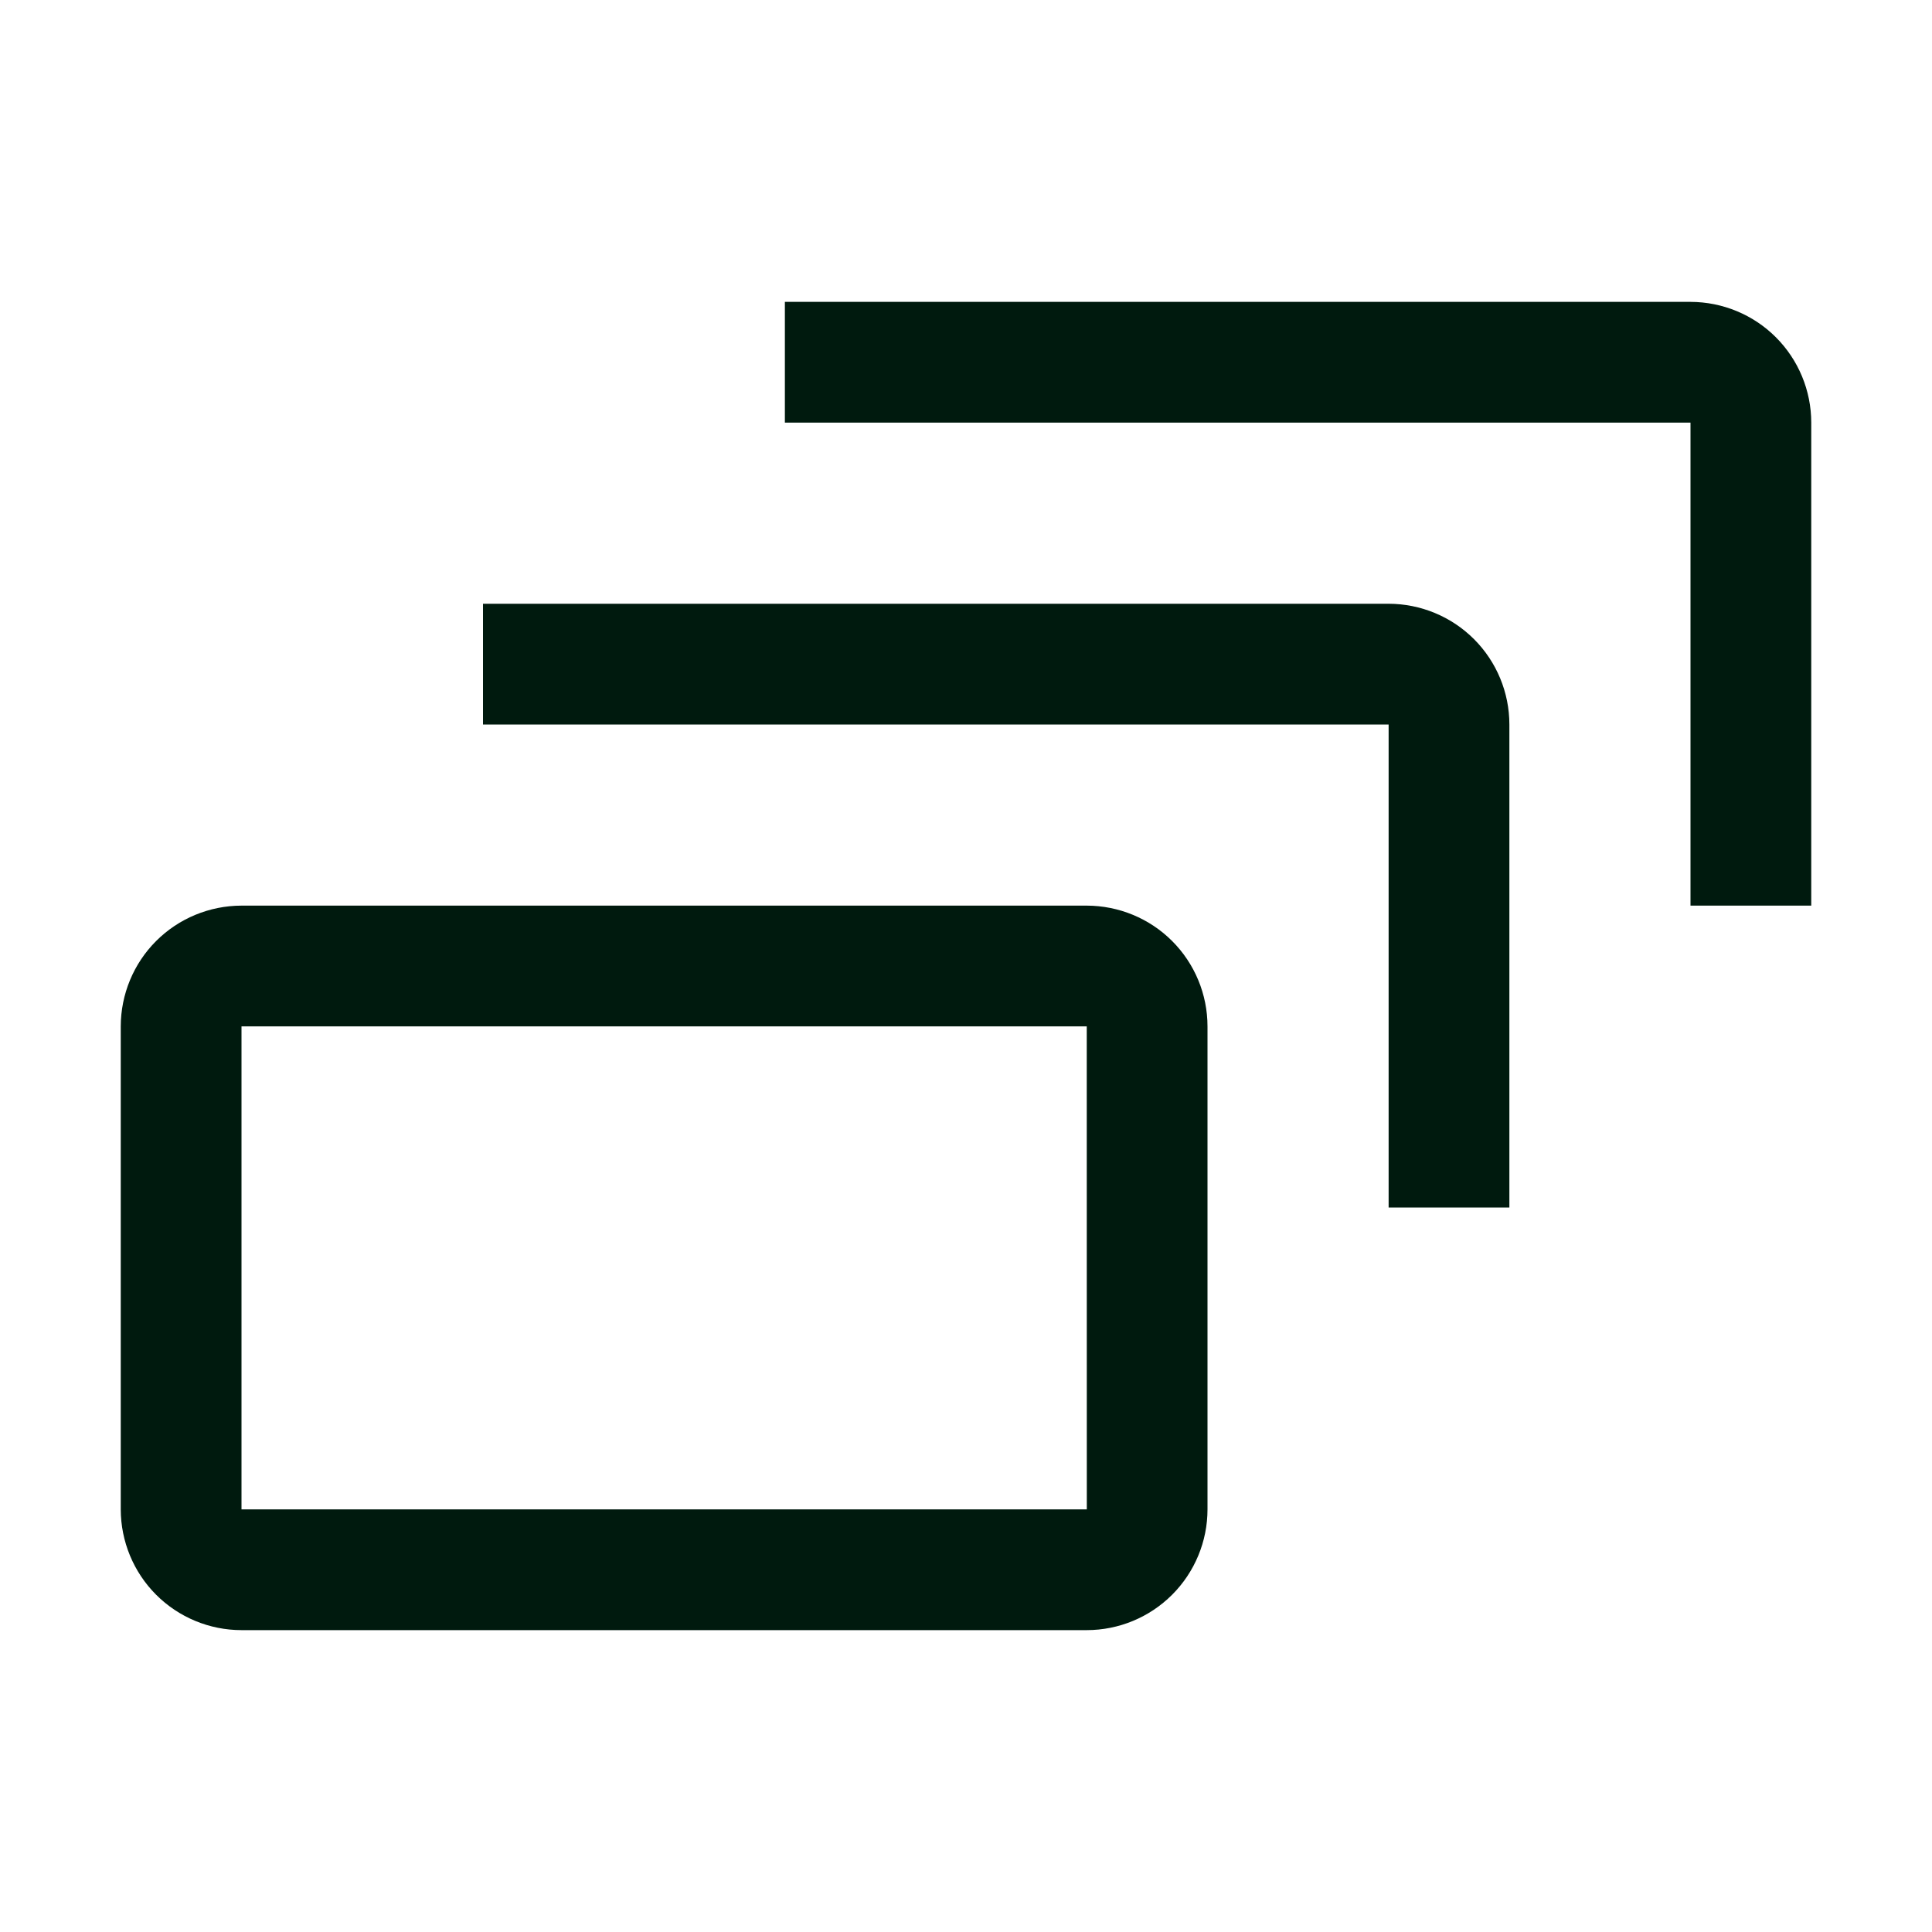 <svg width="32" height="32" viewBox="0 0 32 32" fill="none" xmlns="http://www.w3.org/2000/svg">
<g id="carbon:collapse-all">
<path id="Vector" d="M30 15H28V7L13 7V5L28 5C28.53 5.001 29.039 5.211 29.414 5.586C29.789 5.961 30 6.47 30 7V15Z" fill="#001A0E"/>
<path id="Vector_2" d="M25 20H23V12L8 12V10L23 10C23.53 10.001 24.039 10.211 24.414 10.586C24.789 10.961 25 11.47 25 12V20Z" fill="#001A0E"/>
<path id="Vector_3" d="M18 27H4C3.47 27 2.961 26.789 2.586 26.414C2.211 26.039 2.001 25.53 2 25L2 17C2.001 16.47 2.211 15.961 2.586 15.586C2.961 15.211 3.47 15.001 4 15L18 15C18.53 15.001 19.039 15.211 19.414 15.586C19.789 15.961 20 16.47 20 17V25C20 25.53 19.789 26.039 19.414 26.414C19.039 26.789 18.53 27 18 27ZM4 17L4 25H18.001L18 17H4Z" fill="#001A0E"/>
</g>
</svg>
